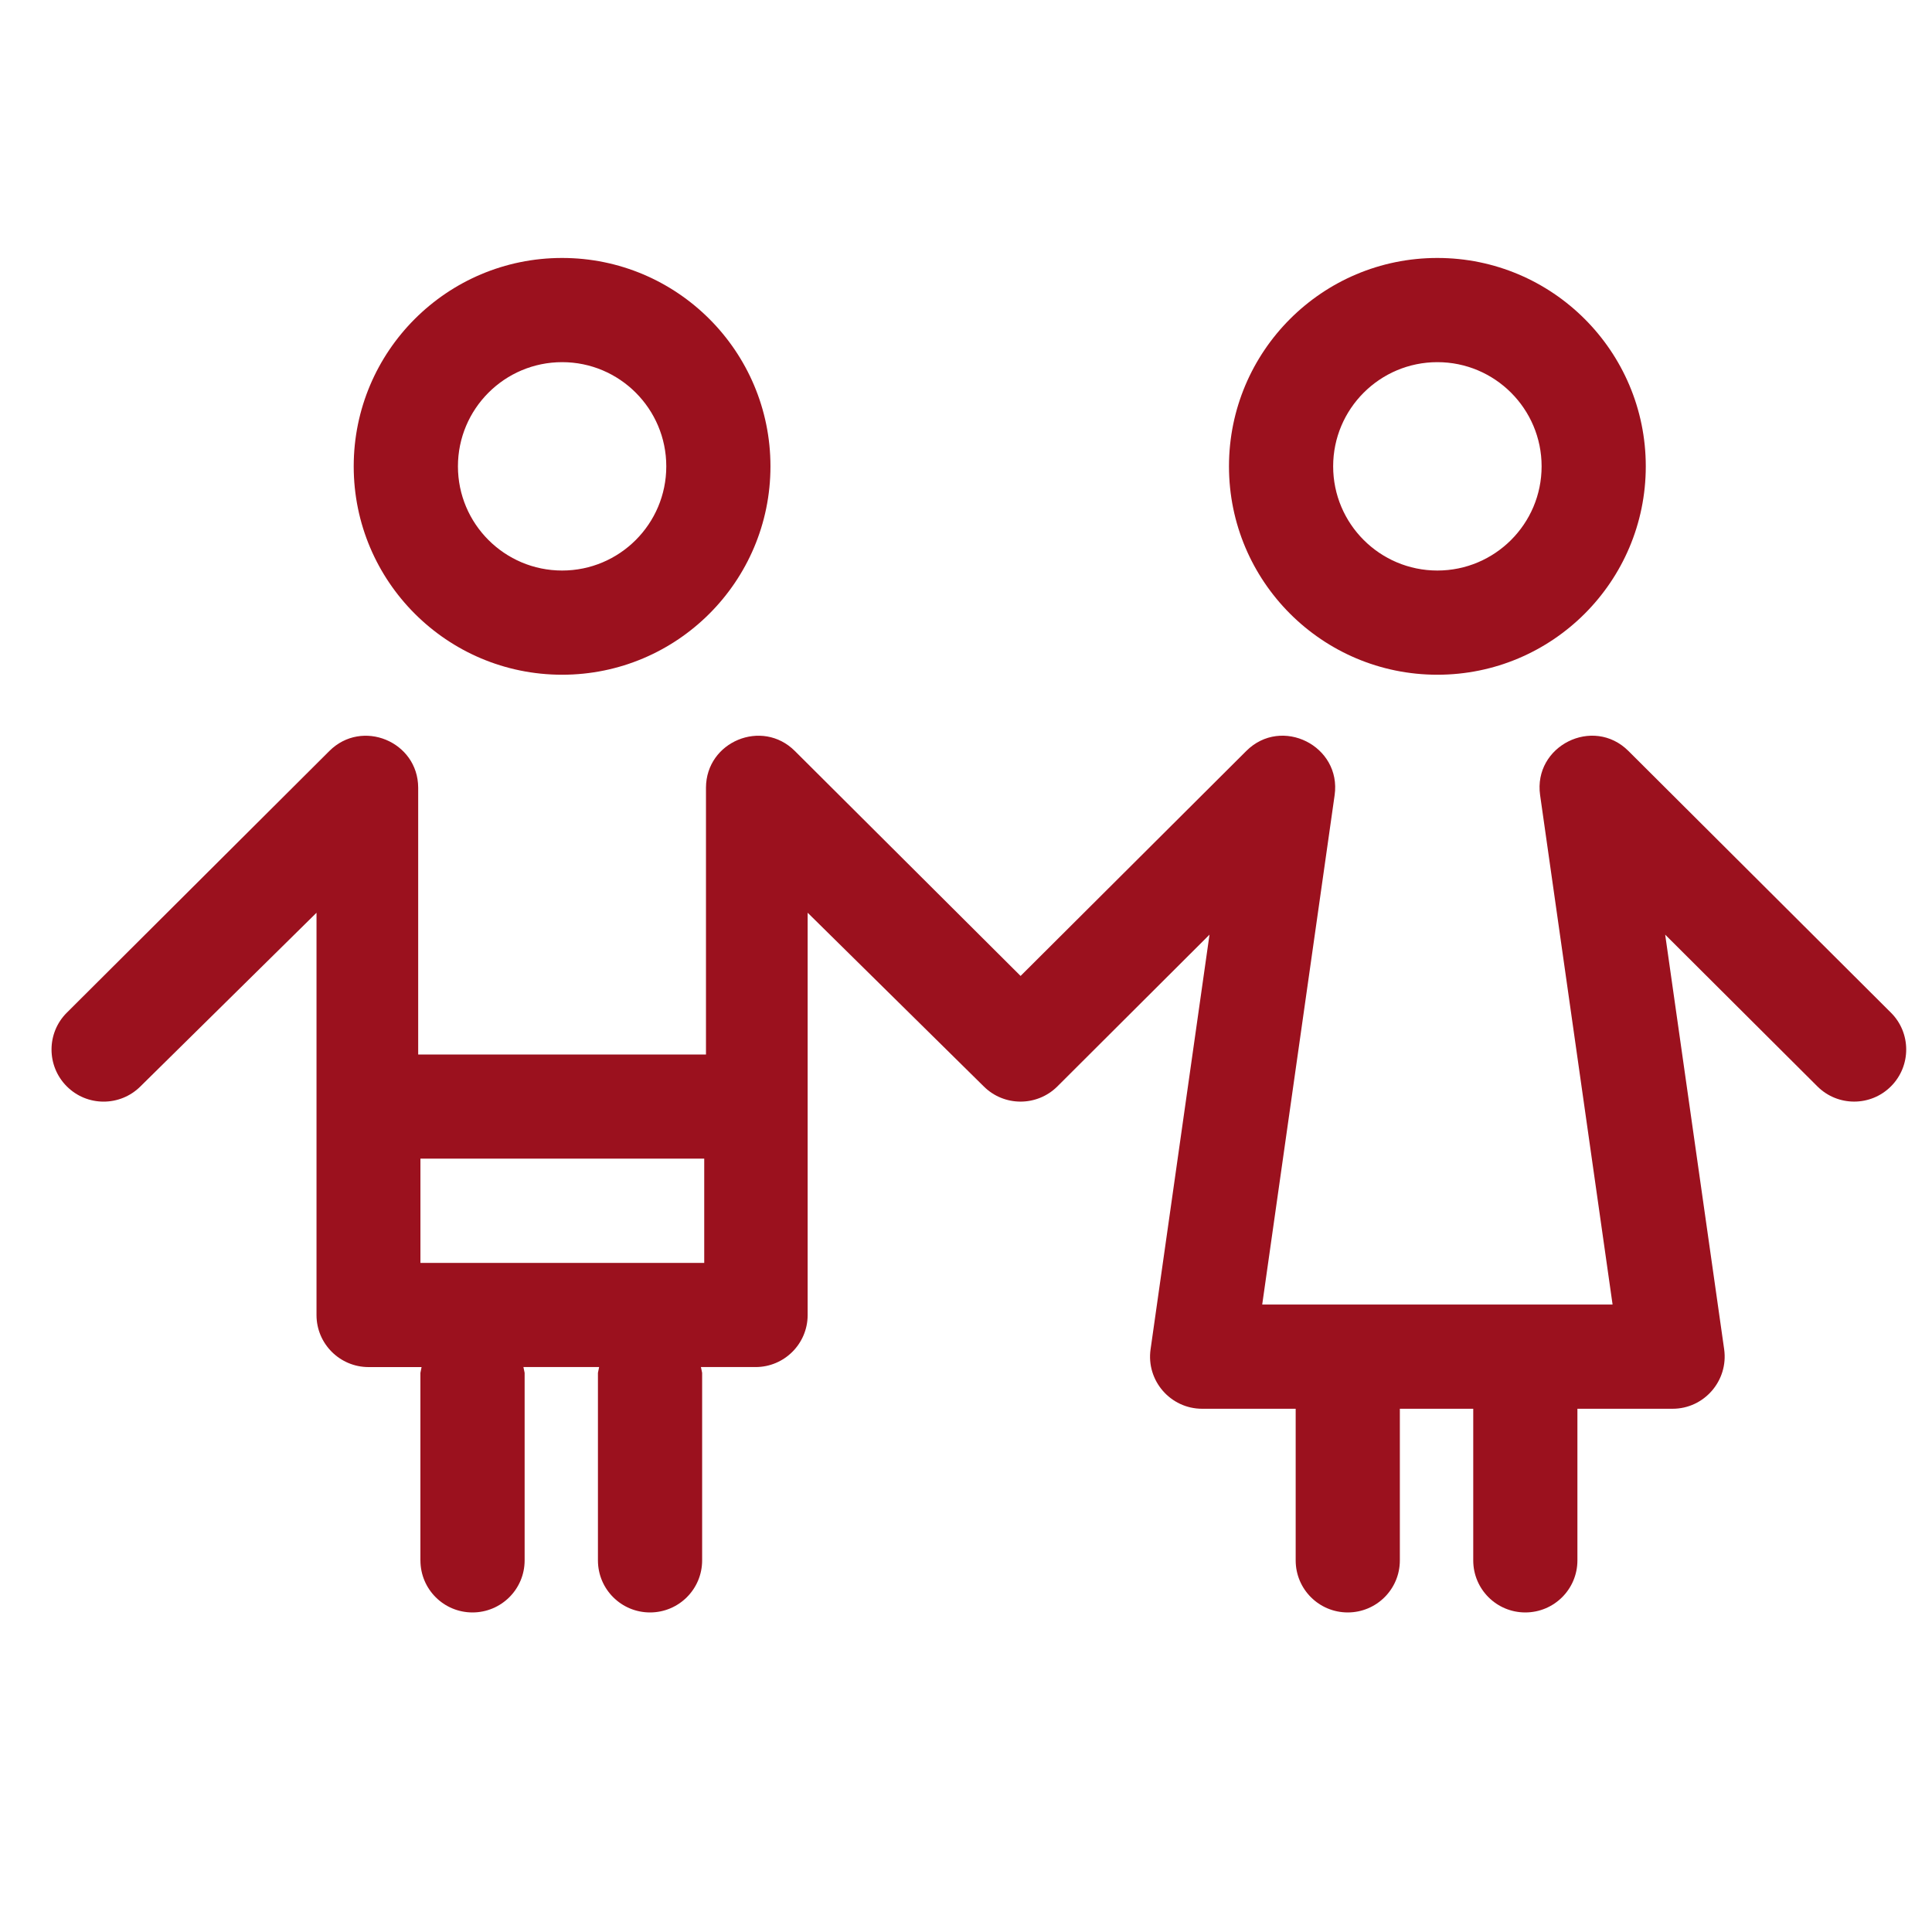 <?xml version="1.0" encoding="utf-8"?>
<!-- Generator: Adobe Illustrator 15.0.0, SVG Export Plug-In . SVG Version: 6.00 Build 0)  -->
<!DOCTYPE svg PUBLIC "-//W3C//DTD SVG 1.1//EN" "http://www.w3.org/Graphics/SVG/1.1/DTD/svg11.dtd">
<svg version="1.1" id="Calque_1" xmlns="http://www.w3.org/2000/svg" xmlns:xlink="http://www.w3.org/1999/xlink" x="0px" y="0px"
	 width="75px" height="75px" viewBox="0 0 75 75" style="enable-background:new 0 0 75 75;" xml:space="preserve">
<g>
	<path d="M2644.1,1219.1v-2c0-2.8-5-4-9.699-4c-4.7,0-9.7,1.301-9.7,4v2c0,1.801,0.7,3.601,2,4.9l5,4.9c0.3,0.3,0.399,0.6,0.399,1
		v6.399c0,0.4,0.2,0.7,0.601,0.8l2.899,0.9c0.5,0.1,1-0.2,1-0.8v-7.2c0-0.4,0.2-0.7,0.4-1l5.1-5
		C2643.4,1222.7,2644.1,1220.9,2644.1,1219.1z M2634.4,1219c-4.801,0-7.4-1.3-7.5-1.8l0,0c0.1-0.5,2.699-1.8,7.5-1.8
		c4.8,0,7.3,1.3,7.5,1.8C2641.7,1217.7,2639.2,1219,2634.4,1219z"/>
	<path d="M2639.4,1229.3c-0.601,0-1,0.4-1,1c0,0.601,0.399,1,1,1h4.3c0.6,0,1-0.399,1-1c0-0.6-0.4-1-1-1H2639.4z"/>
	<path d="M2643.7,1232.7h-4.3c-0.601,0-1,0.399-1,1c0,0.6,0.399,1,1,1h4.3c0.6,0,1-0.4,1-1
		C2644.7,1233.1,2644.3,1232.7,2643.7,1232.7z"/>
	<path d="M2643.7,1236h-4.3c-0.601,0-1,0.4-1,1s0.399,1,1,1h4.3c0.6,0,1-0.4,1-1C2644.7,1236.5,2644.3,1236,2643.7,1236z"/>
</g>
<g>
	<path d="M-2575.9-1150.5h23.1c1.8,0,3.3-1.5,3.3-3.3c0-1.8-1.6-3.2-3.3-3.2h-23.1c-1.8,0-3.3,1.5-3.3,3.3
		C-2579.2-1151.9-2577.7-1150.5-2575.9-1150.5z"/>
	<path d="M-2602.4-1146.4c0.6,0.7,1.5,1,2.4,1s1.8-0.4,2.4-1l9.6-10.4c1.2-1.3,1.1-3.4-0.2-4.6c-1.3-1.2-3.399-1.1-4.6,0.2l-7.2,7.8
		l-2.7-2.9c-1.2-1.3-3.3-1.4-4.6-0.2c-1.3,1.2-1.4,3.3-0.2,4.6L-2602.4-1146.4z"/>
	<path d="M-2575.9-1127.7h23.1c1.8,0,3.3-1.5,3.3-3.3s-1.5-3.3-3.3-3.3h-23.1c-1.8,0-3.3,1.5-3.3,3.3S-2577.7-1127.7-2575.9-1127.7z
		"/>
	<path d="M-2602.4-1123.6c0.6,0.7,1.5,1,2.4,1s1.8-0.4,2.4-1l9.6-10.4c1.2-1.3,1.1-3.4-0.2-4.6c-1.3-1.2-3.399-1.1-4.6,0.2l-7.2,7.8
		l-2.7-2.9c-1.2-1.3-3.3-1.4-4.6-0.2c-1.3,1.2-1.4,3.3-0.2,4.6L-2602.4-1123.6z"/>
	<path d="M-2575.9-1105h23.1c1.8,0,3.3-1.5,3.3-3.3c0-1.8-1.5-3.3-3.3-3.3h-23.1c-1.8,0-3.3,1.5-3.3,3.3
		C-2579.2-1106.4-2577.7-1105-2575.9-1105z"/>
	<path d="M-2602.4-1100.8c0.6,0.7,1.5,1,2.4,1s1.8-0.4,2.4-1l9.6-10.4c1.2-1.3,1.1-3.4-0.2-4.6c-1.3-1.2-3.399-1.1-4.6,0.2l-7.2,7.8
		l-2.7-2.9c-1.2-1.3-3.3-1.4-4.6-0.2c-1.3,1.2-1.4,3.3-0.2,4.6L-2602.4-1100.8z"/>
	<path d="M-2537-1178.5h-84c-1.8,0-3.3,1.5-3.3,3.3v88.5c0,1.8,1.5,3.3,3.3,3.3h84c1.8,0,3.3-1.5,3.3-3.3v-88.5
		C-2533.7-1177-2535.2-1178.5-2537-1178.5z M-2540.2-1090h-77.6v-82h77.6V-1090z"/>
</g>
<g>
	<path d="M2431.1,706.1v-2c0-2.8-5-4-9.699-4c-4.7,0-9.7,1.301-9.7,4v2c0,1.801,0.7,3.601,2,4.9l5,4.9c0.3,0.3,0.399,0.6,0.399,1
		v6.399c0,0.4,0.2,0.7,0.601,0.8l2.899,0.9c0.5,0.1,1-0.2,1-0.8V717c0-0.4,0.2-0.7,0.4-1l5.1-5
		C2430.4,709.7,2431.1,707.9,2431.1,706.1z M2421.4,706c-4.801,0-7.4-1.3-7.5-1.8l0,0c0.1-0.5,2.699-1.8,7.5-1.8
		c4.8,0,7.3,1.3,7.5,1.8C2428.7,704.7,2426.2,706,2421.4,706z"/>
	<path d="M2426.4,716.3c-0.601,0-1,0.4-1,1c0,0.601,0.399,1,1,1h4.3c0.6,0,1-0.399,1-1c0-0.6-0.4-1-1-1H2426.4z"/>
	<path d="M2430.7,719.7h-4.3c-0.601,0-1,0.399-1,1c0,0.6,0.399,1,1,1h4.3c0.6,0,1-0.4,1-1C2431.7,720.1,2431.3,719.7,2430.7,719.7z"
		/>
	<path d="M2430.7,723h-4.3c-0.601,0-1,0.4-1,1s0.399,1,1,1h4.3c0.6,0,1-0.4,1-1C2431.7,723.5,2431.3,723,2430.7,723z"/>
</g>
<g>
	<path d="M-2788.9-1663.5h23.1c1.8,0,3.3-1.5,3.3-3.3c0-1.8-1.6-3.2-3.3-3.2h-23.1c-1.8,0-3.3,1.5-3.3,3.3
		C-2792.2-1664.9-2790.7-1663.5-2788.9-1663.5z"/>
	<path d="M-2815.4-1659.4c0.6,0.7,1.5,1,2.4,1s1.8-0.4,2.4-1l9.6-10.4c1.2-1.3,1.1-3.4-0.2-4.6c-1.3-1.2-3.399-1.1-4.6,0.2l-7.2,7.8
		l-2.7-2.9c-1.2-1.3-3.3-1.4-4.6-0.2c-1.3,1.2-1.4,3.3-0.2,4.6L-2815.4-1659.4z"/>
	<path d="M-2788.9-1640.7h23.1c1.8,0,3.3-1.5,3.3-3.3s-1.5-3.3-3.3-3.3h-23.1c-1.8,0-3.3,1.5-3.3,3.3S-2790.7-1640.7-2788.9-1640.7z
		"/>
	<path d="M-2815.4-1636.6c0.6,0.7,1.5,1,2.4,1s1.8-0.4,2.4-1l9.6-10.4c1.2-1.3,1.1-3.4-0.2-4.6c-1.3-1.2-3.399-1.1-4.6,0.2l-7.2,7.8
		l-2.7-2.9c-1.2-1.3-3.3-1.4-4.6-0.2c-1.3,1.2-1.4,3.3-0.2,4.6L-2815.4-1636.6z"/>
	<path d="M-2788.9-1618h23.1c1.8,0,3.3-1.5,3.3-3.3c0-1.8-1.5-3.3-3.3-3.3h-23.1c-1.8,0-3.3,1.5-3.3,3.3
		C-2792.2-1619.4-2790.7-1618-2788.9-1618z"/>
	<path d="M-2815.4-1613.8c0.6,0.7,1.5,1,2.4,1s1.8-0.4,2.4-1l9.6-10.4c1.2-1.3,1.1-3.4-0.2-4.6c-1.3-1.2-3.399-1.1-4.6,0.2l-7.2,7.8
		l-2.7-2.9c-1.2-1.3-3.3-1.4-4.6-0.2c-1.3,1.2-1.4,3.3-0.2,4.6L-2815.4-1613.8z"/>
	<path d="M-2750-1691.5h-84c-1.8,0-3.3,1.5-3.3,3.3v88.5c0,1.8,1.5,3.3,3.3,3.3h84c1.8,0,3.3-1.5,3.3-3.3v-88.5
		C-2746.7-1690-2748.2-1691.5-2750-1691.5z M-2753.2-1603h-77.6v-82h77.6V-1603z"/>
</g>
<g>
	<path d="M2431.1,1546.1v-2c0-2.8-5-4-9.699-4c-4.7,0-9.7,1.301-9.7,4v2c0,1.801,0.7,3.601,2,4.9l5,4.9c0.3,0.3,0.399,0.6,0.399,1
		v6.399c0,0.4,0.2,0.7,0.601,0.8l2.899,0.9c0.5,0.1,1-0.2,1-0.8v-7.2c0-0.4,0.2-0.7,0.4-1l5.1-5
		C2430.4,1549.7,2431.1,1547.9,2431.1,1546.1z M2421.4,1546c-4.801,0-7.4-1.3-7.5-1.8l0,0c0.1-0.5,2.699-1.8,7.5-1.8
		c4.8,0,7.3,1.3,7.5,1.8C2428.7,1544.7,2426.2,1546,2421.4,1546z"/>
	<path d="M2426.4,1556.3c-0.601,0-1,0.4-1,1c0,0.601,0.399,1,1,1h4.3c0.6,0,1-0.399,1-1c0-0.6-0.4-1-1-1H2426.4z"/>
	<path d="M2430.7,1559.7h-4.3c-0.601,0-1,0.399-1,1c0,0.6,0.399,1,1,1h4.3c0.6,0,1-0.4,1-1
		C2431.7,1560.1,2431.3,1559.7,2430.7,1559.7z"/>
	<path d="M2430.7,1563h-4.3c-0.601,0-1,0.4-1,1s0.399,1,1,1h4.3c0.6,0,1-0.4,1-1C2431.7,1563.5,2431.3,1563,2430.7,1563z"/>
</g>
<g>
	<path d="M-2788.9-823.5h23.1c1.8,0,3.3-1.5,3.3-3.3c0-1.8-1.6-3.2-3.3-3.2h-23.1c-1.8,0-3.3,1.5-3.3,3.3
		C-2792.2-824.9-2790.7-823.5-2788.9-823.5z"/>
	<path d="M-2815.4-819.4c0.6,0.7,1.5,1,2.4,1s1.8-0.4,2.4-1l9.6-10.4c1.2-1.3,1.1-3.4-0.2-4.6c-1.3-1.2-3.399-1.1-4.6,0.2l-7.2,7.8
		l-2.7-2.9c-1.2-1.3-3.3-1.4-4.6-0.2c-1.3,1.2-1.4,3.3-0.2,4.6L-2815.4-819.4z"/>
	<path d="M-2788.9-800.7h23.1c1.8,0,3.3-1.5,3.3-3.3s-1.5-3.3-3.3-3.3h-23.1c-1.8,0-3.3,1.5-3.3,3.3S-2790.7-800.7-2788.9-800.7z"/>
	<path d="M-2815.4-796.6c0.6,0.7,1.5,1,2.4,1s1.8-0.4,2.4-1l9.6-10.4c1.2-1.3,1.1-3.4-0.2-4.6c-1.3-1.2-3.399-1.1-4.6,0.2l-7.2,7.8
		l-2.7-2.9c-1.2-1.3-3.3-1.4-4.6-0.2c-1.3,1.2-1.4,3.3-0.2,4.6L-2815.4-796.6z"/>
	<path d="M-2788.9-778h23.1c1.8,0,3.3-1.5,3.3-3.3c0-1.8-1.5-3.3-3.3-3.3h-23.1c-1.8,0-3.3,1.5-3.3,3.3
		C-2792.2-779.4-2790.7-778-2788.9-778z"/>
	<path d="M-2815.4-773.8c0.6,0.7,1.5,1,2.4,1s1.8-0.4,2.4-1l9.6-10.4c1.2-1.3,1.1-3.4-0.2-4.6c-1.3-1.2-3.399-1.1-4.6,0.2l-7.2,7.8
		l-2.7-2.9c-1.2-1.3-3.3-1.4-4.6-0.2c-1.3,1.2-1.4,3.3-0.2,4.6L-2815.4-773.8z"/>
	<path d="M-2750-851.5h-84c-1.8,0-3.3,1.5-3.3,3.3v88.5c0,1.8,1.5,3.3,3.3,3.3h84c1.8,0,3.3-1.5,3.3-3.3v-88.5
		C-2746.7-850-2748.2-851.5-2750-851.5z M-2753.2-763h-77.6v-82h77.6V-763z"/>
</g>
<g>
	<path d="M2431.1,1546.1v-2c0-2.8-5-4-9.699-4c-4.7,0-9.7,1.301-9.7,4v2c0,1.801,0.7,3.601,2,4.9l5,4.9c0.3,0.3,0.399,0.6,0.399,1
		v6.399c0,0.4,0.2,0.7,0.601,0.8l2.899,0.9c0.5,0.1,1-0.2,1-0.8v-7.2c0-0.4,0.2-0.7,0.4-1l5.1-5
		C2430.4,1549.7,2431.1,1547.9,2431.1,1546.1z M2421.4,1546c-4.801,0-7.4-1.3-7.5-1.8l0,0c0.1-0.5,2.699-1.8,7.5-1.8
		c4.8,0,7.3,1.3,7.5,1.8C2428.7,1544.7,2426.2,1546,2421.4,1546z"/>
	<path d="M2426.4,1556.3c-0.601,0-1,0.4-1,1c0,0.601,0.399,1,1,1h4.3c0.6,0,1-0.399,1-1c0-0.6-0.4-1-1-1H2426.4z"/>
	<path d="M2430.7,1559.7h-4.3c-0.601,0-1,0.399-1,1c0,0.6,0.399,1,1,1h4.3c0.6,0,1-0.4,1-1
		C2431.7,1560.1,2431.3,1559.7,2430.7,1559.7z"/>
	<path d="M2430.7,1563h-4.3c-0.601,0-1,0.4-1,1s0.399,1,1,1h4.3c0.6,0,1-0.4,1-1C2431.7,1563.5,2431.3,1563,2430.7,1563z"/>
</g>
<g>
	<path d="M-2788.9-823.5h23.1c1.8,0,3.3-1.5,3.3-3.3c0-1.8-1.6-3.2-3.3-3.2h-23.1c-1.8,0-3.3,1.5-3.3,3.3
		C-2792.2-824.9-2790.7-823.5-2788.9-823.5z"/>
	<path d="M-2815.4-819.4c0.6,0.7,1.5,1,2.4,1s1.8-0.4,2.4-1l9.6-10.4c1.2-1.3,1.1-3.4-0.2-4.6c-1.3-1.2-3.399-1.1-4.6,0.2l-7.2,7.8
		l-2.7-2.9c-1.2-1.3-3.3-1.4-4.6-0.2c-1.3,1.2-1.4,3.3-0.2,4.6L-2815.4-819.4z"/>
	<path d="M-2788.9-800.7h23.1c1.8,0,3.3-1.5,3.3-3.3s-1.5-3.3-3.3-3.3h-23.1c-1.8,0-3.3,1.5-3.3,3.3S-2790.7-800.7-2788.9-800.7z"/>
	<path d="M-2815.4-796.6c0.6,0.7,1.5,1,2.4,1s1.8-0.4,2.4-1l9.6-10.4c1.2-1.3,1.1-3.4-0.2-4.6c-1.3-1.2-3.399-1.1-4.6,0.2l-7.2,7.8
		l-2.7-2.9c-1.2-1.3-3.3-1.4-4.6-0.2c-1.3,1.2-1.4,3.3-0.2,4.6L-2815.4-796.6z"/>
	<path d="M-2788.9-778h23.1c1.8,0,3.3-1.5,3.3-3.3c0-1.8-1.5-3.3-3.3-3.3h-23.1c-1.8,0-3.3,1.5-3.3,3.3
		C-2792.2-779.4-2790.7-778-2788.9-778z"/>
	<path d="M-2815.4-773.8c0.6,0.7,1.5,1,2.4,1s1.8-0.4,2.4-1l9.6-10.4c1.2-1.3,1.1-3.4-0.2-4.6c-1.3-1.2-3.399-1.1-4.6,0.2l-7.2,7.8
		l-2.7-2.9c-1.2-1.3-3.3-1.4-4.6-0.2c-1.3,1.2-1.4,3.3-0.2,4.6L-2815.4-773.8z"/>
	<path d="M-2750-851.5h-84c-1.8,0-3.3,1.5-3.3,3.3v88.5c0,1.8,1.5,3.3,3.3,3.3h84c1.8,0,3.3-1.5,3.3-3.3v-88.5
		C-2746.7-850-2748.2-851.5-2750-851.5z M-2753.2-763h-77.6v-82h77.6V-763z"/>
</g>
<g>
	<path style="fill:#9B111E;" d="M134.7,52.201c4.8,0,8.8,2.699,10.699,6.6c2.4-2.1,5.2-3.6,8.2-4.301c-4.199-1.799-7.3-6-7.3-11
		c0-6.6,5.4-11.9,12.101-11.9C165,31.6,170.3,37,170.3,43.5c0,5.1-3,9.201-7.3,11c7.9,1.801,14,8.5,15,16.701
		c0.3,2.1-3.6,2.1-3.7,0.299c-1.2-7.9-7.899-13.9-15.899-13.9c-4.601,0-8.801,1.9-11.8,5.102c0.1,0.398,0.1,0.898,0.1,1.299
		c0,5.1-3.1,9.201-7.301,11c7.9,1.9,14.001,8.6,15.101,16.801c0.3,2.1-3.6,2.1-3.9,0.299c-1-7.898-7.7-13.898-15.899-13.898
		c-8,0-14.801,6-15.801,13.898C118.601,94,114.7,94,115,91.9c1-8.1,7.101-14.9,15-16.801c-4.3-1.799-7.3-6-7.3-11
		C122.7,57.5,128.101,52.201,134.7,52.201z M158.3,35.3c-4.6,0-8.2,3.6-8.2,8c0,4.6,3.601,8.199,8.2,8.199c4.5,0,8-3.6,8-8.199
		C166.4,38.9,162.8,35.3,158.3,35.3z M134.7,56c-4.5,0-8,3.6-8,8c0,4.6,3.6,8.201,8,8.201c4.6,0,8.199-3.602,8.199-8.201
		C142.8,59.6,139.3,56,134.7,56z"/>
</g>
<g transform="scale(1 -1)">
	<g transform="translate(0 -96)">
		<g>
			<path marker-end="none" marker-start="none" style="fill:#9B111E;" d="M59.845,77.897c0-2.233-1.813-4.045-4.046-4.045
				c-2.233,0-4.046,1.813-4.046,4.045c0,2.231,1.813,4.044,4.046,4.044C58.031,81.942,59.845,80.129,59.845,77.897z M25.865,77.897
				c0-2.233-1.812-4.045-4.043-4.045c-2.234,0-4.045,1.813-4.045,4.045c0,2.231,1.812,4.044,4.045,4.044
				C24.053,81.942,25.865,80.129,25.865,77.897z M47.709,77.897c0-4.467,3.622-8.09,8.09-8.09c4.466,0,8.09,3.623,8.09,8.09
				c0,4.465-3.624,8.089-8.09,8.089C51.331,85.987,47.709,82.363,47.709,77.897z M13.731,77.897c0-4.467,3.623-8.09,8.09-8.09
				c4.465,0,8.088,3.623,8.088,8.09c0,4.465-3.623,8.089-8.088,8.089C17.354,85.987,13.731,82.363,13.731,77.897z M27.338,46.975
				H16.321v4.047h11.017V46.975z M16.321,35.426c0-1.119,0.905-2.021,2.021-2.021c1.115,0,2.024,0.902,2.024,2.021v7.28
				l-0.047,0.225h2.939l-0.046-0.225v-7.28c0-1.119,0.906-2.021,2.022-2.021c1.115,0,2.023,0.902,2.023,2.021v7.28l-0.047,0.225
				h2.122c1.112,0,2.017,0.9,2.021,2.013v15.624l6.837-6.743c0.788-0.786,2.067-0.786,2.857,0l5.906,5.892l-2.288-16.098
				c-0.173-1.216,0.773-2.307,2.002-2.307h3.631v-5.886c0-1.119,0.905-2.021,2.021-2.021s2.023,0.902,2.023,2.021v5.886h2.849
				v-5.886c0-1.119,0.905-2.021,2.021-2.021s2.023,0.902,2.023,2.021v5.886h3.694c1.228,0,2.172,1.091,2.003,2.307l-2.29,16.098
				l5.91-5.892c0.789-0.787,2.071-0.786,2.858,0.006c0.787,0.791,0.785,2.074-0.006,2.859L63.216,66.847
				c-1.37,1.366-3.702,0.198-3.429-1.716L62.6,45.359H48.999l2.811,19.772c0.272,1.914-2.062,3.082-3.43,1.716l-8.761-8.733
				l-8.763,8.733c-1.268,1.266-3.442,0.368-3.45-1.422V55.065H16.234v10.359c-0.007,1.791-2.182,2.688-3.449,1.422L2.595,56.689
				c-0.791-0.785-0.793-2.068-0.005-2.859c0.788-0.792,2.069-0.793,2.86-0.006l6.837,6.743V44.943
				c0.003-1.112,0.909-2.013,2.022-2.013h2.056l-0.045-0.225V35.426z"/>
		</g>
	</g>
</g>
<g>
	<path style="fill:#9B111E;" d="M-29.305,4.242c0.006-0.076,0.008-0.148,0.006-0.223c-0.006-0.116-0.022-0.227-0.04-0.336
		c-0.009-0.03-0.012-0.058-0.018-0.087c-0.013-0.061-0.029-0.119-0.046-0.176c-0.004-0.003-0.004-0.008-0.006-0.012
		c-0.101-0.332-0.273-0.618-0.502-0.853c-0.376-0.401-0.896-0.667-1.458-0.668c-0.025-0.002-0.049-0.007-0.074-0.009
		c-4.54-0.34-9.123-0.034-13.584,0.857c-4.453,0.887-8.776,2.413-12.834,4.462c-1.346,0.68-2.649,1.432-3.927,2.231
		c-3.047-1.859-6.212-3.449-9.582-4.678c-4.27-1.564-8.76-2.5-13.292-2.857c-2.492-0.199-4.989-0.199-7.48-0.006
		c-1.157,0.084-2.142,0.905-2.142,2.141c0,1.2,0,2.391,0,3.591c0,2.875,0,5.744,0,8.622c0,3.445,0,6.902,0,10.351
		c0,3.004,0,6.011,0,9.01c0,1.455-0.03,2.917,0,4.372c0,0.021,0,0.045,0,0.057c0,1.096,0.984,2.229,2.142,2.143
		c3.305-0.252,6.625-0.156,9.911,0.268c3.957,0.572,7.829,1.629,11.522,3.145c2.743,1.168,5.348,2.602,7.846,4.227
		c0.607,0.393,1.556,0.406,2.163,0c2.462-1.654,5.098-3.064,7.825-4.223c3.697-1.52,7.565-2.576,11.517-3.148
		c3.285-0.424,6.603-0.52,9.907-0.268c0.501,0.035,1.18-0.264,1.515-0.629c0.386-0.418,0.628-0.932,0.628-1.514
		c0-1.195,0-2.388,0-3.589c0-2.877,0-5.745,0-8.622c0-3.446,0-6.902,0-10.352c0-3.003,0-6.007,0-9.005
		C-29.308,7.056-29.284,5.645-29.305,4.242z M-84.661,37.888c-1.777-0.142-3.56-0.181-5.339-0.12c0-0.446,0-0.889,0-1.335
		c0-2.876,0-5.745,0-8.623c0-3.445,0-6.901,0-10.349c0-3.007,0-6.012,0-9.01c0-0.799,0.011-1.601,0.017-2.402
		c2.593-0.081,5.184,0.046,7.76,0.377c3.95,0.575,7.817,1.632,11.508,3.143c2.375,1.016,4.625,2.233,6.82,3.578
		c0,0.8,0,1.601,0,2.402c0,2.875,0,5.745,0,8.62c0,3.45,0,6.903,0,10.353c0,3.003,0,6.01,0,9.006c0,0.215-0.002,0.432-0.004,0.646
		c-2.374-1.326-4.848-2.469-7.413-3.408C-75.604,39.189-80.108,38.252-84.661,37.888z M-45.09,38.746
		c-4.477,0.891-8.814,2.441-12.886,4.506c-0.55,0.279-1.096,0.572-1.638,0.871c0-2.793,0-5.58,0-8.376c0-3.446,0-6.9,0-10.349
		c0-3.007,0-6.011,0-9.007c0-1.094,0.014-2.19,0.011-3.283c2.16-1.344,4.398-2.536,6.744-3.537
		c3.693-1.512,7.557-2.569,11.502-3.144c2.577-0.331,5.177-0.458,7.771-0.376c0,0.519,0,1.04,0,1.56c0,2.878,0,5.748,0,8.621
		c0,3.449,0,6.907,0,10.352c0,3.005,0,6.01,0,9.009c0,0.725-0.011,1.451-0.016,2.177C-37.449,37.648-41.314,37.997-45.09,38.746z"/>
	<path style="fill:#9B111E;" d="M-66.738,3.265c2.327,1.055,4.813,1.363,7.329,0.869c4.469-0.878,8.247-4.739,8.938-9.248
		c0.101-0.665,0.177-1.329,0.188-1.999c-0.016-2.299-0.695-4.654-2.043-6.525c-1.434-1.999-3.34-3.469-5.653-4.325
		c-4.354-1.607-9.636-0.187-12.576,3.404c-1.586,1.941-2.512,4.189-2.712,6.695c-0.187,2.307,0.421,4.719,1.621,6.689
		C-70.5,0.716-68.766,2.344-66.738,3.265z M-66.142-1.33c0.042,0.03,0.08,0.053,0.089,0.053C-66.076-1.277-66.109-1.3-66.142-1.33z
		 M-55.994-2.764c0.033-0.043,0.056-0.081,0.056-0.089C-55.938-2.83-55.964-2.796-55.994-2.764z M-57.428-12.915
		c-0.043-0.03-0.078-0.053-0.09-0.053C-57.492-12.967-57.459-12.944-57.428-12.915z M-67.576-11.48
		c-0.031,0.044-0.055,0.082-0.055,0.089C-67.631-11.412-67.605-11.446-67.576-11.48z M-68.949-8.129
		c0.102-0.59,0.255-1.163,0.462-1.721c0.216-0.475,0.463-0.933,0.75-1.369c0.074-0.109,0.151-0.22,0.232-0.33
		c0.008-0.006,0.017-0.014,0.024-0.019c0.187-0.229,0.384-0.449,0.599-0.655c0.201-0.202,0.408-0.386,0.622-0.565
		c0.021-0.02,0.046-0.038,0.07-0.06c0.093-0.065,0.186-0.133,0.279-0.197c0.444-0.301,0.918-0.555,1.406-0.777
		c0.559-0.208,1.136-0.362,1.726-0.463c0.666-0.07,1.337-0.07,2.002,0c0.59,0.101,1.163,0.255,1.721,0.463
		c0.474,0.215,0.934,0.462,1.367,0.748c0.109,0.076,0.22,0.153,0.331,0.234c0.007,0.008,0.014,0.017,0.019,0.022
		c0.23,0.185,0.451,0.385,0.658,0.6c0.198,0.2,0.384,0.407,0.563,0.622c0.021,0.021,0.038,0.045,0.059,0.07
		c0.064,0.092,0.136,0.185,0.199,0.279c0.298,0.444,0.552,0.916,0.777,1.405c0.197,0.535,0.344,1.086,0.447,1.648
		c0.036,0.356,0.063,0.715,0.067,1.08c0,0.333-0.019,0.667-0.054,1c-0.102,0.59-0.256,1.164-0.461,1.72
		c-0.217,0.476-0.464,0.934-0.748,1.369c-0.075,0.11-0.152,0.221-0.235,0.33c-0.009,0.008-0.018,0.015-0.022,0.019
		c-0.187,0.229-0.386,0.451-0.601,0.659c-0.199,0.198-0.408,0.384-0.622,0.562c-0.02,0.019-0.045,0.041-0.068,0.06
		c-0.094,0.065-0.188,0.133-0.28,0.196c-0.444,0.3-0.914,0.556-1.407,0.778c-0.56,0.208-1.139,0.362-1.725,0.464
		c-0.666,0.067-1.335,0.067-2-0.002c-0.591-0.102-1.164-0.254-1.722-0.463c-0.475-0.213-0.932-0.461-1.367-0.747
		c-0.11-0.076-0.22-0.152-0.33-0.231c-0.009-0.012-0.016-0.02-0.022-0.024c-0.228-0.186-0.448-0.387-0.655-0.601
		c-0.199-0.198-0.386-0.406-0.563-0.62c-0.021-0.023-0.041-0.047-0.059-0.07c-0.066-0.094-0.136-0.187-0.199-0.279
		c-0.301-0.444-0.555-0.918-0.778-1.407c-0.207-0.559-0.36-1.138-0.462-1.725C-69.016-6.793-69.016-7.463-68.949-8.129z"/>
</g>
<g>
	<path d="M2805.1,1326.1v-2c0-2.8-5-4-9.699-4c-4.7,0-9.7,1.301-9.7,4v2c0,1.801,0.7,3.601,2,4.9l5,4.9c0.3,0.3,0.399,0.6,0.399,1
		v6.399c0,0.4,0.2,0.7,0.601,0.8l2.899,0.9c0.5,0.1,1-0.2,1-0.8v-7.2c0-0.4,0.2-0.7,0.4-1l5.1-5
		C2804.4,1329.7,2805.1,1327.9,2805.1,1326.1z M2795.4,1326c-4.801,0-7.4-1.3-7.5-1.8l0,0c0.1-0.5,2.699-1.8,7.5-1.8
		c4.8,0,7.3,1.3,7.5,1.8C2802.7,1324.7,2800.2,1326,2795.4,1326z"/>
	<path d="M2800.4,1336.3c-0.601,0-1,0.4-1,1c0,0.601,0.399,1,1,1h4.3c0.6,0,1-0.399,1-1c0-0.6-0.4-1-1-1H2800.4z"/>
	<path d="M2804.7,1339.7h-4.3c-0.601,0-1,0.399-1,1c0,0.6,0.399,1,1,1h4.3c0.6,0,1-0.4,1-1
		C2805.7,1340.1,2805.3,1339.7,2804.7,1339.7z"/>
	<path d="M2804.7,1343h-4.3c-0.601,0-1,0.4-1,1s0.399,1,1,1h4.3c0.6,0,1-0.4,1-1C2805.7,1343.5,2805.3,1343,2804.7,1343z"/>
</g>
<g>
	<path d="M-2414.9-1043.5h23.1c1.8,0,3.3-1.5,3.3-3.3c0-1.8-1.6-3.2-3.3-3.2h-23.1c-1.8,0-3.3,1.5-3.3,3.3
		C-2418.2-1044.9-2416.7-1043.5-2414.9-1043.5z"/>
	<path d="M-2441.4-1039.4c0.6,0.7,1.5,1,2.4,1s1.8-0.4,2.4-1l9.6-10.4c1.2-1.3,1.1-3.4-0.2-4.6c-1.3-1.2-3.399-1.1-4.6,0.2l-7.2,7.8
		l-2.7-2.9c-1.2-1.3-3.3-1.4-4.6-0.2c-1.3,1.2-1.4,3.3-0.2,4.6L-2441.4-1039.4z"/>
	<path d="M-2414.9-1020.7h23.1c1.8,0,3.3-1.5,3.3-3.3s-1.5-3.3-3.3-3.3h-23.1c-1.8,0-3.3,1.5-3.3,3.3S-2416.7-1020.7-2414.9-1020.7z
		"/>
	<path d="M-2441.4-1016.6c0.6,0.7,1.5,1,2.4,1s1.8-0.4,2.4-1l9.6-10.4c1.2-1.3,1.1-3.4-0.2-4.6c-1.3-1.2-3.399-1.1-4.6,0.2l-7.2,7.8
		l-2.7-2.9c-1.2-1.3-3.3-1.4-4.6-0.2c-1.3,1.2-1.4,3.3-0.2,4.6L-2441.4-1016.6z"/>
	<path d="M-2414.9-998h23.1c1.8,0,3.3-1.5,3.3-3.3c0-1.8-1.5-3.3-3.3-3.3h-23.1c-1.8,0-3.3,1.5-3.3,3.3
		C-2418.2-999.4-2416.7-998-2414.9-998z"/>
	<path d="M-2441.4-993.8c0.6,0.7,1.5,1,2.4,1s1.8-0.4,2.4-1l9.6-10.4c1.2-1.3,1.1-3.4-0.2-4.6c-1.3-1.2-3.399-1.1-4.6,0.2l-7.2,7.8
		l-2.7-2.9c-1.2-1.3-3.3-1.4-4.6-0.2c-1.3,1.2-1.4,3.3-0.2,4.6L-2441.4-993.8z"/>
	<path d="M-2376-1071.5h-84c-1.8,0-3.3,1.5-3.3,3.3v88.5c0,1.8,1.5,3.3,3.3,3.3h84c1.8,0,3.3-1.5,3.3-3.3v-88.5
		C-2372.7-1070-2374.2-1071.5-2376-1071.5z M-2379.2-983h-77.6v-82h77.6V-983z"/>
</g>
<g>
	<path d="M2592.1,813.1v-2c0-2.8-5-4-9.699-4c-4.7,0-9.7,1.301-9.7,4v2c0,1.801,0.7,3.601,2,4.9l5,4.9c0.3,0.3,0.399,0.6,0.399,1
		v6.399c0,0.4,0.2,0.7,0.601,0.8l2.899,0.9c0.5,0.1,1-0.2,1-0.8V824c0-0.4,0.2-0.7,0.4-1l5.1-5
		C2591.4,816.7,2592.1,814.9,2592.1,813.1z M2582.4,813c-4.801,0-7.4-1.3-7.5-1.8l0,0c0.1-0.5,2.699-1.8,7.5-1.8
		c4.8,0,7.3,1.3,7.5,1.8C2589.7,811.7,2587.2,813,2582.4,813z"/>
	<path d="M2587.4,823.3c-0.601,0-1,0.4-1,1c0,0.601,0.399,1,1,1h4.3c0.6,0,1-0.399,1-1c0-0.6-0.4-1-1-1H2587.4z"/>
	<path d="M2591.7,826.7h-4.3c-0.601,0-1,0.399-1,1c0,0.6,0.399,1,1,1h4.3c0.6,0,1-0.4,1-1C2592.7,827.1,2592.3,826.7,2591.7,826.7z"
		/>
	<path d="M2591.7,830h-4.3c-0.601,0-1,0.4-1,1s0.399,1,1,1h4.3c0.6,0,1-0.4,1-1C2592.7,830.5,2592.3,830,2591.7,830z"/>
</g>
<g>
	<path d="M-2627.9-1556.5h23.1c1.8,0,3.3-1.5,3.3-3.3c0-1.8-1.6-3.2-3.3-3.2h-23.1c-1.8,0-3.3,1.5-3.3,3.3
		C-2631.2-1557.9-2629.7-1556.5-2627.9-1556.5z"/>
	<path d="M-2654.4-1552.4c0.6,0.7,1.5,1,2.4,1s1.8-0.4,2.4-1l9.6-10.4c1.2-1.3,1.1-3.4-0.2-4.6c-1.3-1.2-3.399-1.1-4.6,0.2l-7.2,7.8
		l-2.7-2.9c-1.2-1.3-3.3-1.4-4.6-0.2c-1.3,1.2-1.4,3.3-0.2,4.6L-2654.4-1552.4z"/>
	<path d="M-2627.9-1533.7h23.1c1.8,0,3.3-1.5,3.3-3.3s-1.5-3.3-3.3-3.3h-23.1c-1.8,0-3.3,1.5-3.3,3.3S-2629.7-1533.7-2627.9-1533.7z
		"/>
	<path d="M-2654.4-1529.6c0.6,0.7,1.5,1,2.4,1s1.8-0.4,2.4-1l9.6-10.4c1.2-1.3,1.1-3.4-0.2-4.6c-1.3-1.2-3.399-1.1-4.6,0.2l-7.2,7.8
		l-2.7-2.9c-1.2-1.3-3.3-1.4-4.6-0.2c-1.3,1.2-1.4,3.3-0.2,4.6L-2654.4-1529.6z"/>
	<path d="M-2627.9-1511h23.1c1.8,0,3.3-1.5,3.3-3.3c0-1.8-1.5-3.3-3.3-3.3h-23.1c-1.8,0-3.3,1.5-3.3,3.3
		C-2631.2-1512.4-2629.7-1511-2627.9-1511z"/>
	<path d="M-2654.4-1506.8c0.6,0.7,1.5,1,2.4,1s1.8-0.4,2.4-1l9.6-10.4c1.2-1.3,1.1-3.4-0.2-4.6c-1.3-1.2-3.399-1.1-4.6,0.2l-7.2,7.8
		l-2.7-2.9c-1.2-1.3-3.3-1.4-4.6-0.2c-1.3,1.2-1.4,3.3-0.2,4.6L-2654.4-1506.8z"/>
	<path d="M-2589-1584.5h-84c-1.8,0-3.3,1.5-3.3,3.3v88.5c0,1.8,1.5,3.3,3.3,3.3h84c1.8,0,3.3-1.5,3.3-3.3v-88.5
		C-2585.7-1583-2587.2-1584.5-2589-1584.5z M-2592.2-1496h-77.6v-82h77.6V-1496z"/>
</g>
<g>
	<path d="M2592.1,1653.1v-2c0-2.8-5-4-9.699-4c-4.7,0-9.7,1.301-9.7,4v2c0,1.801,0.7,3.601,2,4.9l5,4.9c0.3,0.3,0.399,0.6,0.399,1
		v6.399c0,0.4,0.2,0.7,0.601,0.8l2.899,0.9c0.5,0.1,1-0.2,1-0.8v-7.2c0-0.4,0.2-0.7,0.4-1l5.1-5
		C2591.4,1656.7,2592.1,1654.9,2592.1,1653.1z M2582.4,1653c-4.801,0-7.4-1.3-7.5-1.8l0,0c0.1-0.5,2.699-1.8,7.5-1.8
		c4.8,0,7.3,1.3,7.5,1.8C2589.7,1651.7,2587.2,1653,2582.4,1653z"/>
	<path d="M2587.4,1663.3c-0.601,0-1,0.4-1,1c0,0.601,0.399,1,1,1h4.3c0.6,0,1-0.399,1-1c0-0.6-0.4-1-1-1H2587.4z"/>
	<path d="M2591.7,1666.7h-4.3c-0.601,0-1,0.399-1,1c0,0.6,0.399,1,1,1h4.3c0.6,0,1-0.4,1-1
		C2592.7,1667.1,2592.3,1666.7,2591.7,1666.7z"/>
	<path d="M2591.7,1670h-4.3c-0.601,0-1,0.4-1,1s0.399,1,1,1h4.3c0.6,0,1-0.4,1-1C2592.7,1670.5,2592.3,1670,2591.7,1670z"/>
</g>
<g>
	<path d="M-2627.9-716.5h23.1c1.8,0,3.3-1.5,3.3-3.3c0-1.8-1.6-3.2-3.3-3.2h-23.1c-1.8,0-3.3,1.5-3.3,3.3
		C-2631.2-717.9-2629.7-716.5-2627.9-716.5z"/>
	<path d="M-2654.4-712.4c0.6,0.7,1.5,1,2.4,1s1.8-0.4,2.4-1l9.6-10.4c1.2-1.3,1.1-3.4-0.2-4.6c-1.3-1.2-3.399-1.1-4.6,0.2l-7.2,7.8
		l-2.7-2.9c-1.2-1.3-3.3-1.4-4.6-0.2c-1.3,1.2-1.4,3.3-0.2,4.6L-2654.4-712.4z"/>
	<path d="M-2627.9-693.7h23.1c1.8,0,3.3-1.5,3.3-3.3s-1.5-3.3-3.3-3.3h-23.1c-1.8,0-3.3,1.5-3.3,3.3S-2629.7-693.7-2627.9-693.7z"/>
	<path d="M-2654.4-689.6c0.6,0.7,1.5,1,2.4,1s1.8-0.4,2.4-1l9.6-10.4c1.2-1.3,1.1-3.4-0.2-4.6c-1.3-1.2-3.399-1.1-4.6,0.2l-7.2,7.8
		l-2.7-2.9c-1.2-1.3-3.3-1.4-4.6-0.2c-1.3,1.2-1.4,3.3-0.2,4.6L-2654.4-689.6z"/>
	<path d="M-2627.9-671h23.1c1.8,0,3.3-1.5,3.3-3.3c0-1.8-1.5-3.3-3.3-3.3h-23.1c-1.8,0-3.3,1.5-3.3,3.3
		C-2631.2-672.4-2629.7-671-2627.9-671z"/>
	<path d="M-2654.4-666.8c0.6,0.7,1.5,1,2.4,1s1.8-0.4,2.4-1l9.6-10.4c1.2-1.3,1.1-3.4-0.2-4.6c-1.3-1.2-3.399-1.1-4.6,0.2l-7.2,7.8
		l-2.7-2.9c-1.2-1.3-3.3-1.4-4.6-0.2c-1.3,1.2-1.4,3.3-0.2,4.6L-2654.4-666.8z"/>
	<path d="M-2589-744.5h-84c-1.8,0-3.3,1.5-3.3,3.3v88.5c0,1.8,1.5,3.3,3.3,3.3h84c1.8,0,3.3-1.5,3.3-3.3v-88.5
		C-2585.7-743-2587.2-744.5-2589-744.5z M-2592.2-656h-77.6v-82h77.6V-656z"/>
</g>
<g>
	<path d="M2592.1,1653.1v-2c0-2.8-5-4-9.699-4c-4.7,0-9.7,1.301-9.7,4v2c0,1.801,0.7,3.601,2,4.9l5,4.9c0.3,0.3,0.399,0.6,0.399,1
		v6.399c0,0.4,0.2,0.7,0.601,0.8l2.899,0.9c0.5,0.1,1-0.2,1-0.8v-7.2c0-0.4,0.2-0.7,0.4-1l5.1-5
		C2591.4,1656.7,2592.1,1654.9,2592.1,1653.1z M2582.4,1653c-4.801,0-7.4-1.3-7.5-1.8l0,0c0.1-0.5,2.699-1.8,7.5-1.8
		c4.8,0,7.3,1.3,7.5,1.8C2589.7,1651.7,2587.2,1653,2582.4,1653z"/>
	<path d="M2587.4,1663.3c-0.601,0-1,0.4-1,1c0,0.601,0.399,1,1,1h4.3c0.6,0,1-0.399,1-1c0-0.6-0.4-1-1-1H2587.4z"/>
	<path d="M2591.7,1666.7h-4.3c-0.601,0-1,0.399-1,1c0,0.6,0.399,1,1,1h4.3c0.6,0,1-0.4,1-1
		C2592.7,1667.1,2592.3,1666.7,2591.7,1666.7z"/>
	<path d="M2591.7,1670h-4.3c-0.601,0-1,0.4-1,1s0.399,1,1,1h4.3c0.6,0,1-0.4,1-1C2592.7,1670.5,2592.3,1670,2591.7,1670z"/>
</g>
<g>
	<path d="M-2627.9-716.5h23.1c1.8,0,3.3-1.5,3.3-3.3c0-1.8-1.6-3.2-3.3-3.2h-23.1c-1.8,0-3.3,1.5-3.3,3.3
		C-2631.2-717.9-2629.7-716.5-2627.9-716.5z"/>
	<path d="M-2654.4-712.4c0.6,0.7,1.5,1,2.4,1s1.8-0.4,2.4-1l9.6-10.4c1.2-1.3,1.1-3.4-0.2-4.6c-1.3-1.2-3.399-1.1-4.6,0.2l-7.2,7.8
		l-2.7-2.9c-1.2-1.3-3.3-1.4-4.6-0.2c-1.3,1.2-1.4,3.3-0.2,4.6L-2654.4-712.4z"/>
	<path d="M-2627.9-693.7h23.1c1.8,0,3.3-1.5,3.3-3.3s-1.5-3.3-3.3-3.3h-23.1c-1.8,0-3.3,1.5-3.3,3.3S-2629.7-693.7-2627.9-693.7z"/>
	<path d="M-2654.4-689.6c0.6,0.7,1.5,1,2.4,1s1.8-0.4,2.4-1l9.6-10.4c1.2-1.3,1.1-3.4-0.2-4.6c-1.3-1.2-3.399-1.1-4.6,0.2l-7.2,7.8
		l-2.7-2.9c-1.2-1.3-3.3-1.4-4.6-0.2c-1.3,1.2-1.4,3.3-0.2,4.6L-2654.4-689.6z"/>
	<path d="M-2627.9-671h23.1c1.8,0,3.3-1.5,3.3-3.3c0-1.8-1.5-3.3-3.3-3.3h-23.1c-1.8,0-3.3,1.5-3.3,3.3
		C-2631.2-672.4-2629.7-671-2627.9-671z"/>
	<path d="M-2654.4-666.8c0.6,0.7,1.5,1,2.4,1s1.8-0.4,2.4-1l9.6-10.4c1.2-1.3,1.1-3.4-0.2-4.6c-1.3-1.2-3.399-1.1-4.6,0.2l-7.2,7.8
		l-2.7-2.9c-1.2-1.3-3.3-1.4-4.6-0.2c-1.3,1.2-1.4,3.3-0.2,4.6L-2654.4-666.8z"/>
	<path d="M-2589-744.5h-84c-1.8,0-3.3,1.5-3.3,3.3v88.5c0,1.8,1.5,3.3,3.3,3.3h84c1.8,0,3.3-1.5,3.3-3.3v-88.5
		C-2585.7-743-2587.2-744.5-2589-744.5z M-2592.2-656h-77.6v-82h77.6V-656z"/>
</g>
<g>
	<path style="fill:#991B28;" d="M-45.433,71.201L-63.233,63.1c-0.399-0.199-0.899-0.199-1.3-0.1l-26.1,8l-20.101-8
		c-0.6-0.199-1.3-0.1-1.8,0.201c-0.5,0.398-0.8,1-0.8,1.6v57.101c0,0.799,0.5,1.398,1.2,1.699l20.8,8.1c0.1,0,0.2,0.1,0.3,0.1
		c0.101,0,0.2,0,0.3,0h0.101c0.1,0,0.1,0,0.2,0c0.1,0,0.1,0,0.199,0l0.2,0.301l0,0l-0.1-0.301l26-7.898l0.1,0.1l17,7.799
		c0.601,0.301,1.2,0.201,1.8-0.1c0.5-0.299,0.801-0.9,0.801-1.6V72.9C-44.333,72.201-44.833,71.5-45.433,71.201z M-48.033,127.101
		l-14.1-6.5V97.4c0-1-0.8-1.801-1.8-1.801s-1.801,0.801-1.801,1.801v23.101l-23,7v-6.4c0-1-0.8-1.801-1.8-1.801
		s-1.8,0.801-1.8,1.801v6.199l-17.3-6.699V67.5l17.1,6.701V82.6c0,1,0.8,1.801,1.8,1.801s1.801-0.801,1.801-1.801v-8.299l24.699-7.5
		l16.101,7.4v52.899H-48.033z"/>
	<path style="fill:#991B28;" d="M179.5,157.2c-0.2-0.101-0.5-0.2-0.7-0.2s-0.5,0-0.7,0.1c-0.6,0.2-1.3,0.5-1.899,0.7
		c-1,0.3-1.5,1.4-1.2,2.3c0.3,0.801,1,1.301,1.8,1.301c0.2,0,0.4,0,0.601-0.101c0.699-0.2,1.399-0.5,2.1-0.8
		c0.3-0.1,0.6-0.4,0.8-0.7c0.101-0.1,0.101-0.2,0.2-0.3c0.2-0.5,0.2-1,0-1.4C180.3,157.7,180,157.4,179.5,157.2z"/>
	<path style="fill:#991B28;" d="M211.2,124.7c-0.5-0.2-1-0.2-1.4,0c-1.3,0.5-2.6,1.2-3.8,1.899c-0.4,0.301-0.7,0.7-0.8,1.2
		c-0.101,0.5,0,1,0.3,1.4c0.5,0.8,1.7,1.1,2.6,0.5c0.9-0.601,2-1.2,3.101-1.601c0.899-0.399,1.399-1.399,1.1-2.399
		C212,125.3,211.7,124.9,211.2,124.7z"/>
	<path style="fill:#991B28;" d="M187.3,151.4c-0.899,0.8-1.8,1.6-2.8,2.3c-0.8,0.6-1,1.8-0.4,2.6c0.601,0.8,1.801,1,2.601,0.4
		c1.1-0.8,2.2-1.7,3.2-2.601c0.699-0.699,0.8-1.899,0.1-2.6S188.1,150.7,187.3,151.4z"/>
	<path style="fill:#991B28;" d="M202.6,132.1L202.6,132.1c-0.3-0.199-0.699-0.399-1.1-0.399c-0.1,0-0.2,0-0.3,0
		c-0.5,0.1-0.9,0.3-1.2,0.7c-0.7,1-1.4,2.1-2.2,3.399c-0.5,0.9-0.2,2,0.601,2.5c0.8,0.5,2,0.2,2.5-0.6c0.699-1.2,1.399-2.2,2-3.101
		c0.3-0.399,0.399-0.899,0.3-1.399C203.3,132.8,203,132.4,202.6,132.1z"/>
	<path style="fill:#991B28;" d="M196.6,142c-0.3-0.2-0.6-0.3-0.899-0.3c-0.2,0-0.3,0-0.5,0.1c-0.5,0.101-0.9,0.4-1.101,0.9
		c-0.699,1.2-1.399,2.2-2,3.2c-0.3,0.399-0.399,0.899-0.3,1.399c0.101,0.5,0.4,0.9,0.8,1.2c0.801,0.6,2,0.3,2.601-0.5
		c0.7-1,1.3-2.1,2.1-3.4c0.3-0.5,0.3-1.199,0.101-1.699C197.2,142.5,196.9,142.2,196.6,142z"/>
	<path style="fill:#991B28;" d="M218.1,126.7h0.101c0.7,0,1.399-0.101,2.1-0.101c1,0,1.8-0.8,1.8-1.8s-0.8-1.8-1.899-1.8
		c-0.8,0-1.601,0-2.3,0.1c-0.801,0-1.4,0.5-1.601,1.2c-0.1,0.2-0.1,0.5-0.1,0.7C216.3,126,217.1,126.7,218.1,126.7z"/>
</g>
</svg>
